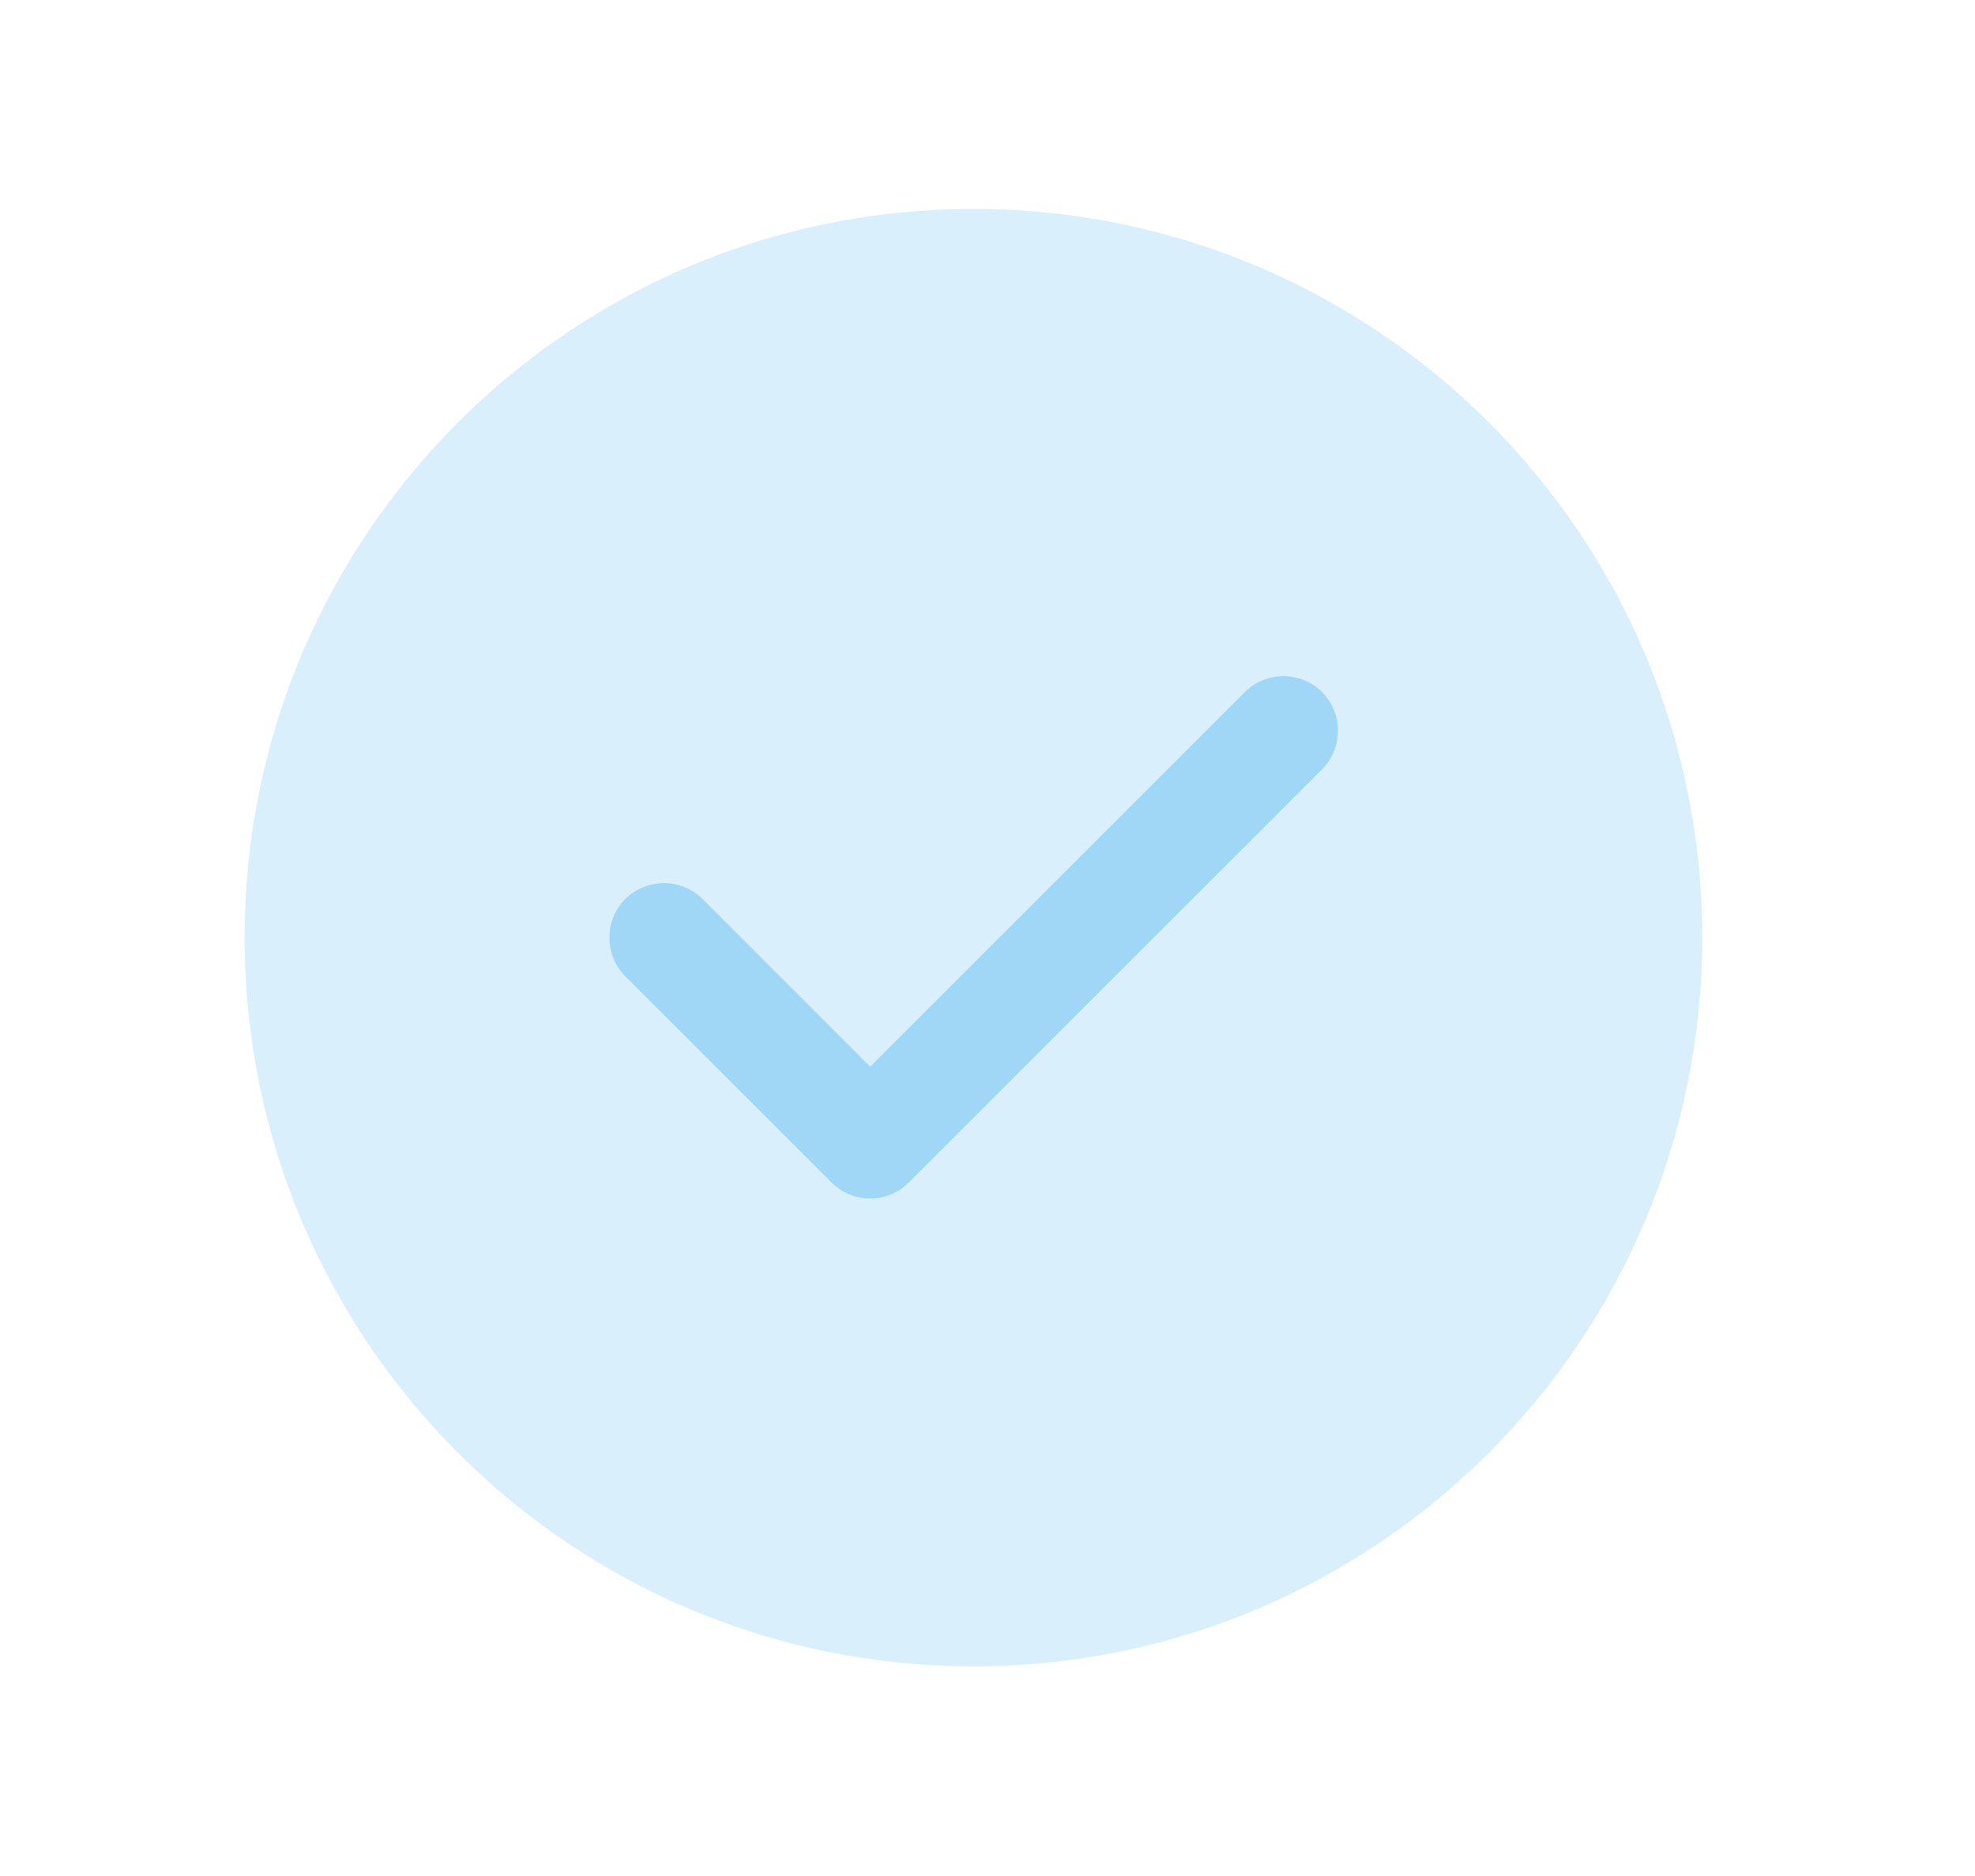 <svg
                  width="20"
                  height="19"
                  viewBox="0 0 18 19"
                  fill="none"
                  xmlns="http://www.w3.org/2000/svg"
                >
                  <path
                    opacity="0.4"
                    d="M8.857 16.877C12.933 16.877 16.238 13.572 16.238 9.496C16.238 5.42 12.933 2.116 8.857 2.116C4.781 2.116 1.477 5.42 1.477 9.496C1.477 13.572 4.781 16.877 8.857 16.877Z"
                    fill="#A0D7F6"
                  />
                  <path
                    d="M7.812 12.139C7.665 12.139 7.524 12.08 7.421 11.976L5.332 9.888C5.118 9.674 5.118 9.319 5.332 9.105C5.546 8.891 5.901 8.891 6.115 9.105L7.812 10.803L11.606 7.009C11.82 6.795 12.174 6.795 12.388 7.009C12.602 7.223 12.602 7.577 12.388 7.792L8.203 11.976C8.1 12.08 7.96 12.139 7.812 12.139Z"
                    fill="#A0D7F6"
                  />
                </svg>